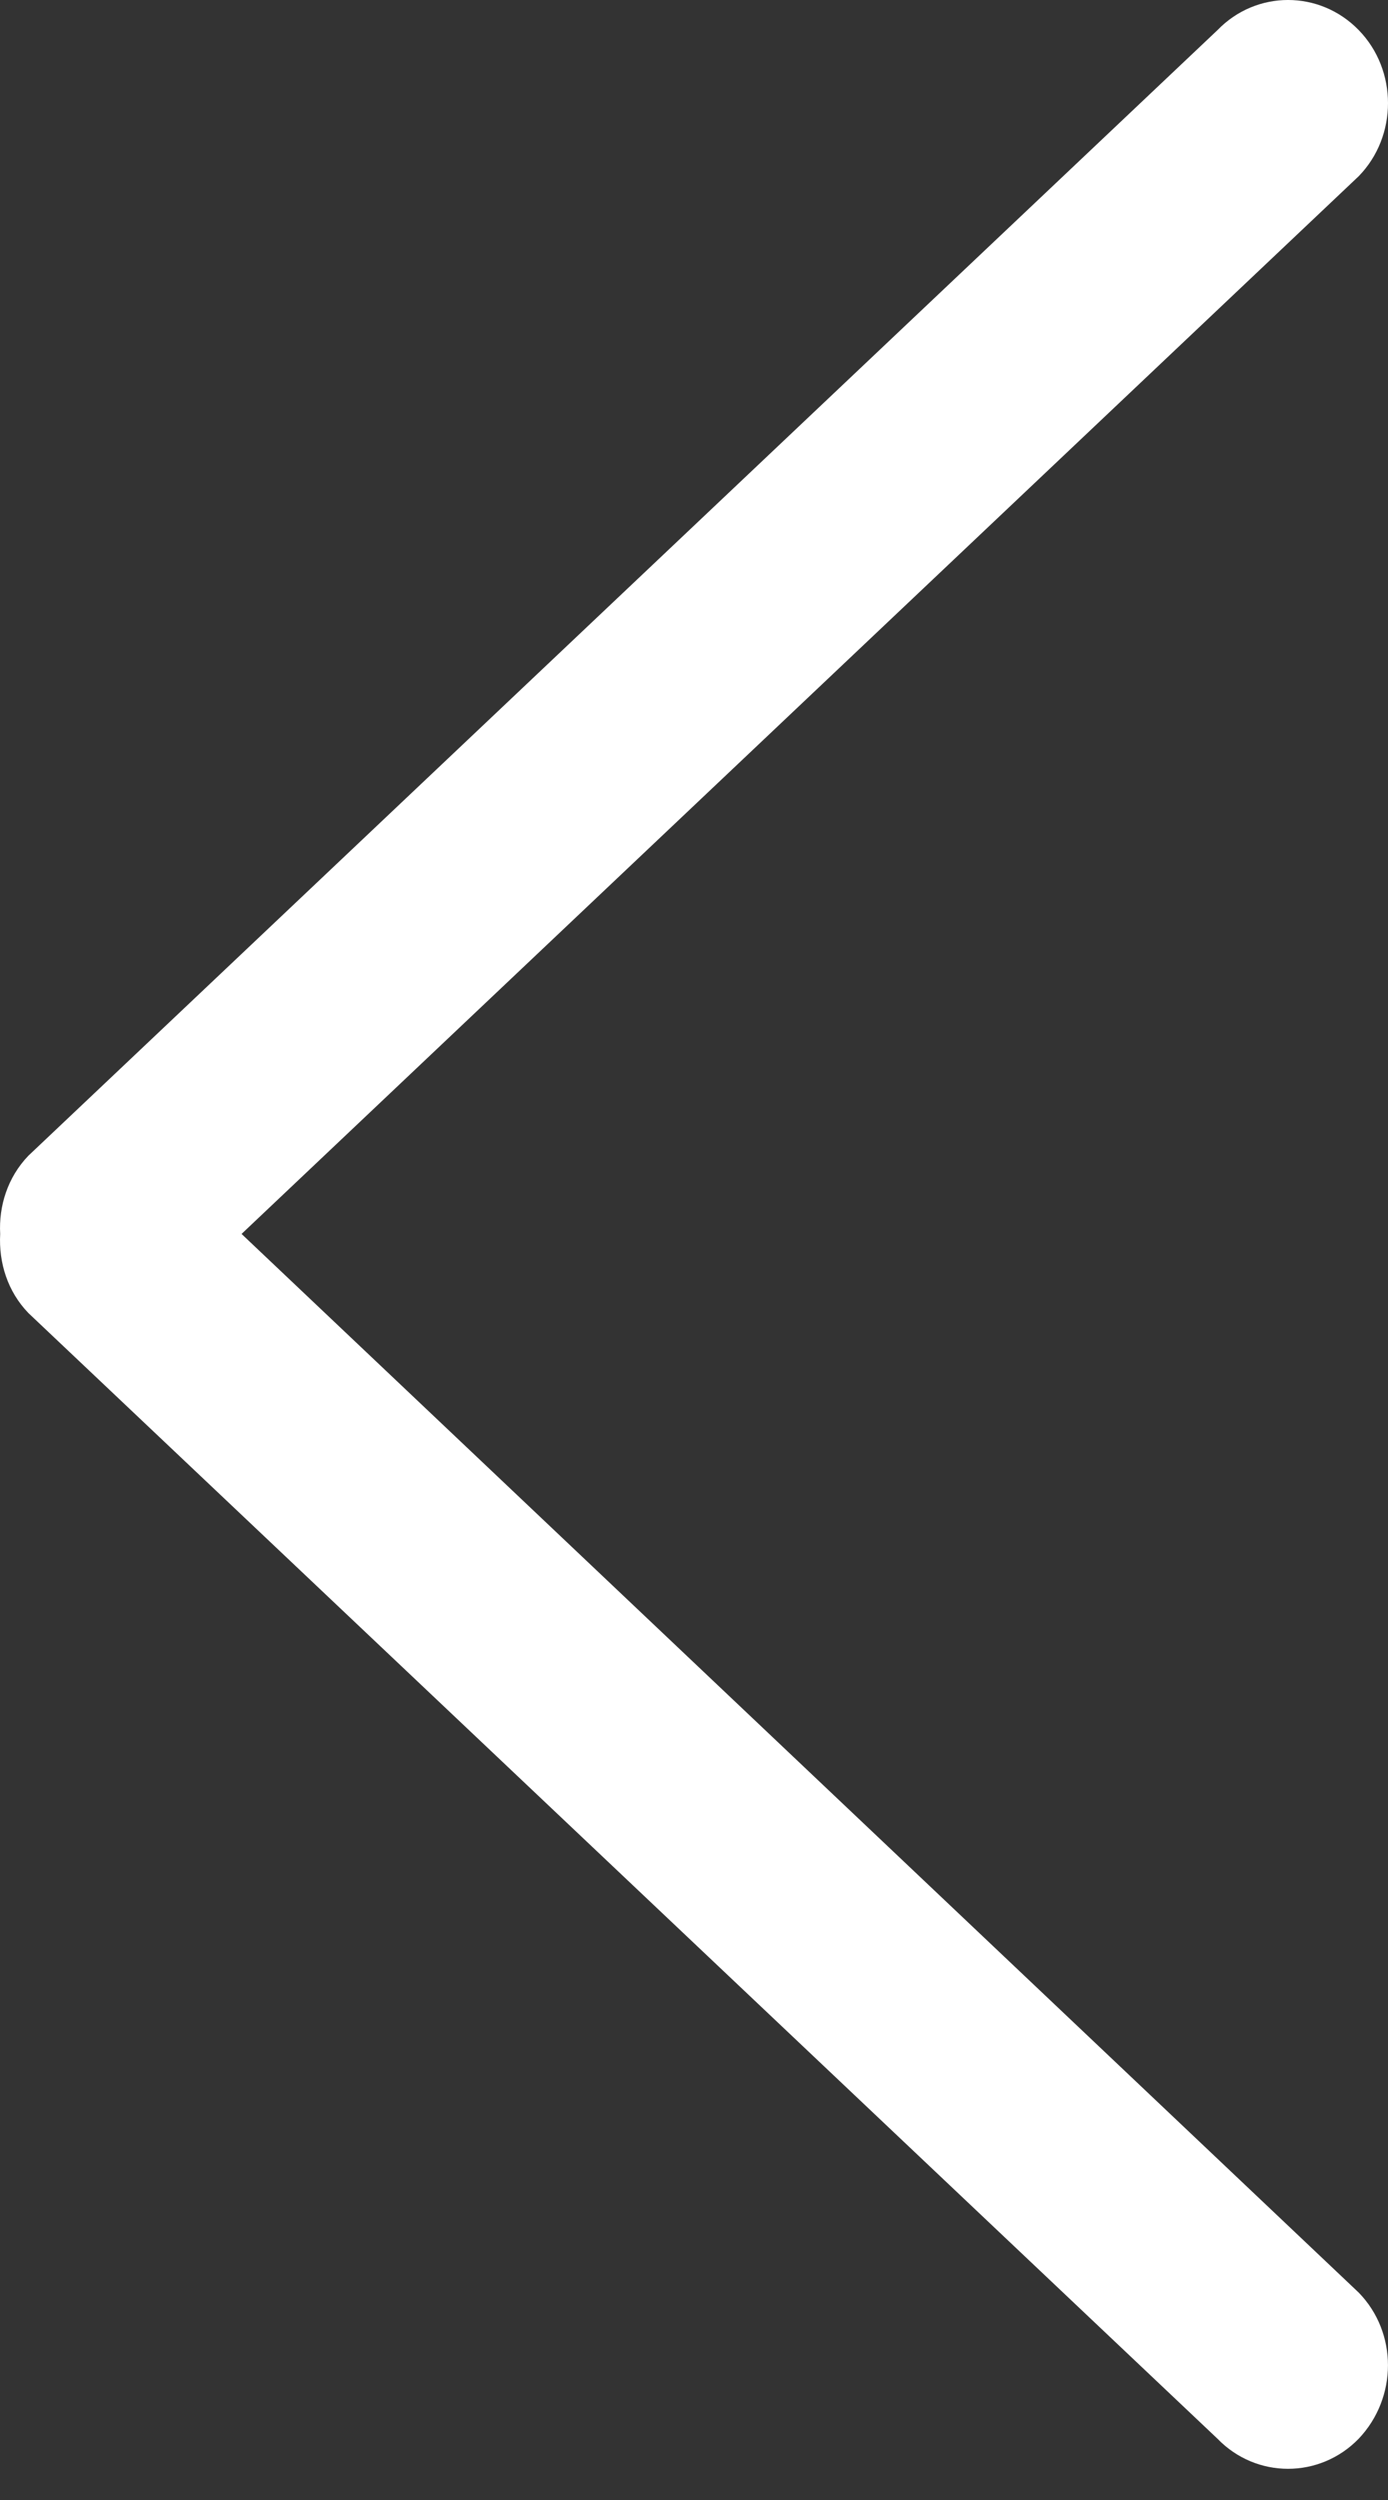 <?xml version="1.0" encoding="UTF-8"?>
<svg width="30px" height="54px" viewBox="0 0 30 54" version="1.1" xmlns="http://www.w3.org/2000/svg" xmlns:xlink="http://www.w3.org/1999/xlink">
    <rect x="0" y="0" width="30" height="54" fill="#333333" stroke="none"/>
    <title>编组备份</title>
    <g id="页面-1" stroke="none" stroke-width="1" fill="none" fill-rule="evenodd">
        <g id="会员充值" transform="translate(-35, -116)" fill="#FFFFFF" fill-rule="nonzero">
            <g id="编组-2备份-2" transform="translate(0, 70)">
                <g id="编组备份" transform="translate(35, 46)">
                    <path d="M5.221,26.653 L29.367,3.806 C30.211,2.94 30.211,1.516 29.367,0.65 C28.524,-0.217 27.154,-0.217 26.315,0.65 L0.614,24.963 C0.164,25.43 -0.029,26.053 0.004,26.653 C-0.03,27.273 0.164,27.896 0.614,28.362 L26.314,52.676 C27.153,53.543 28.524,53.543 29.367,52.676 C30.21,51.786 30.21,50.386 29.367,49.52 L5.221,26.653" id="路径"></path>
                </g>
            </g>
        </g>
    </g>
</svg>